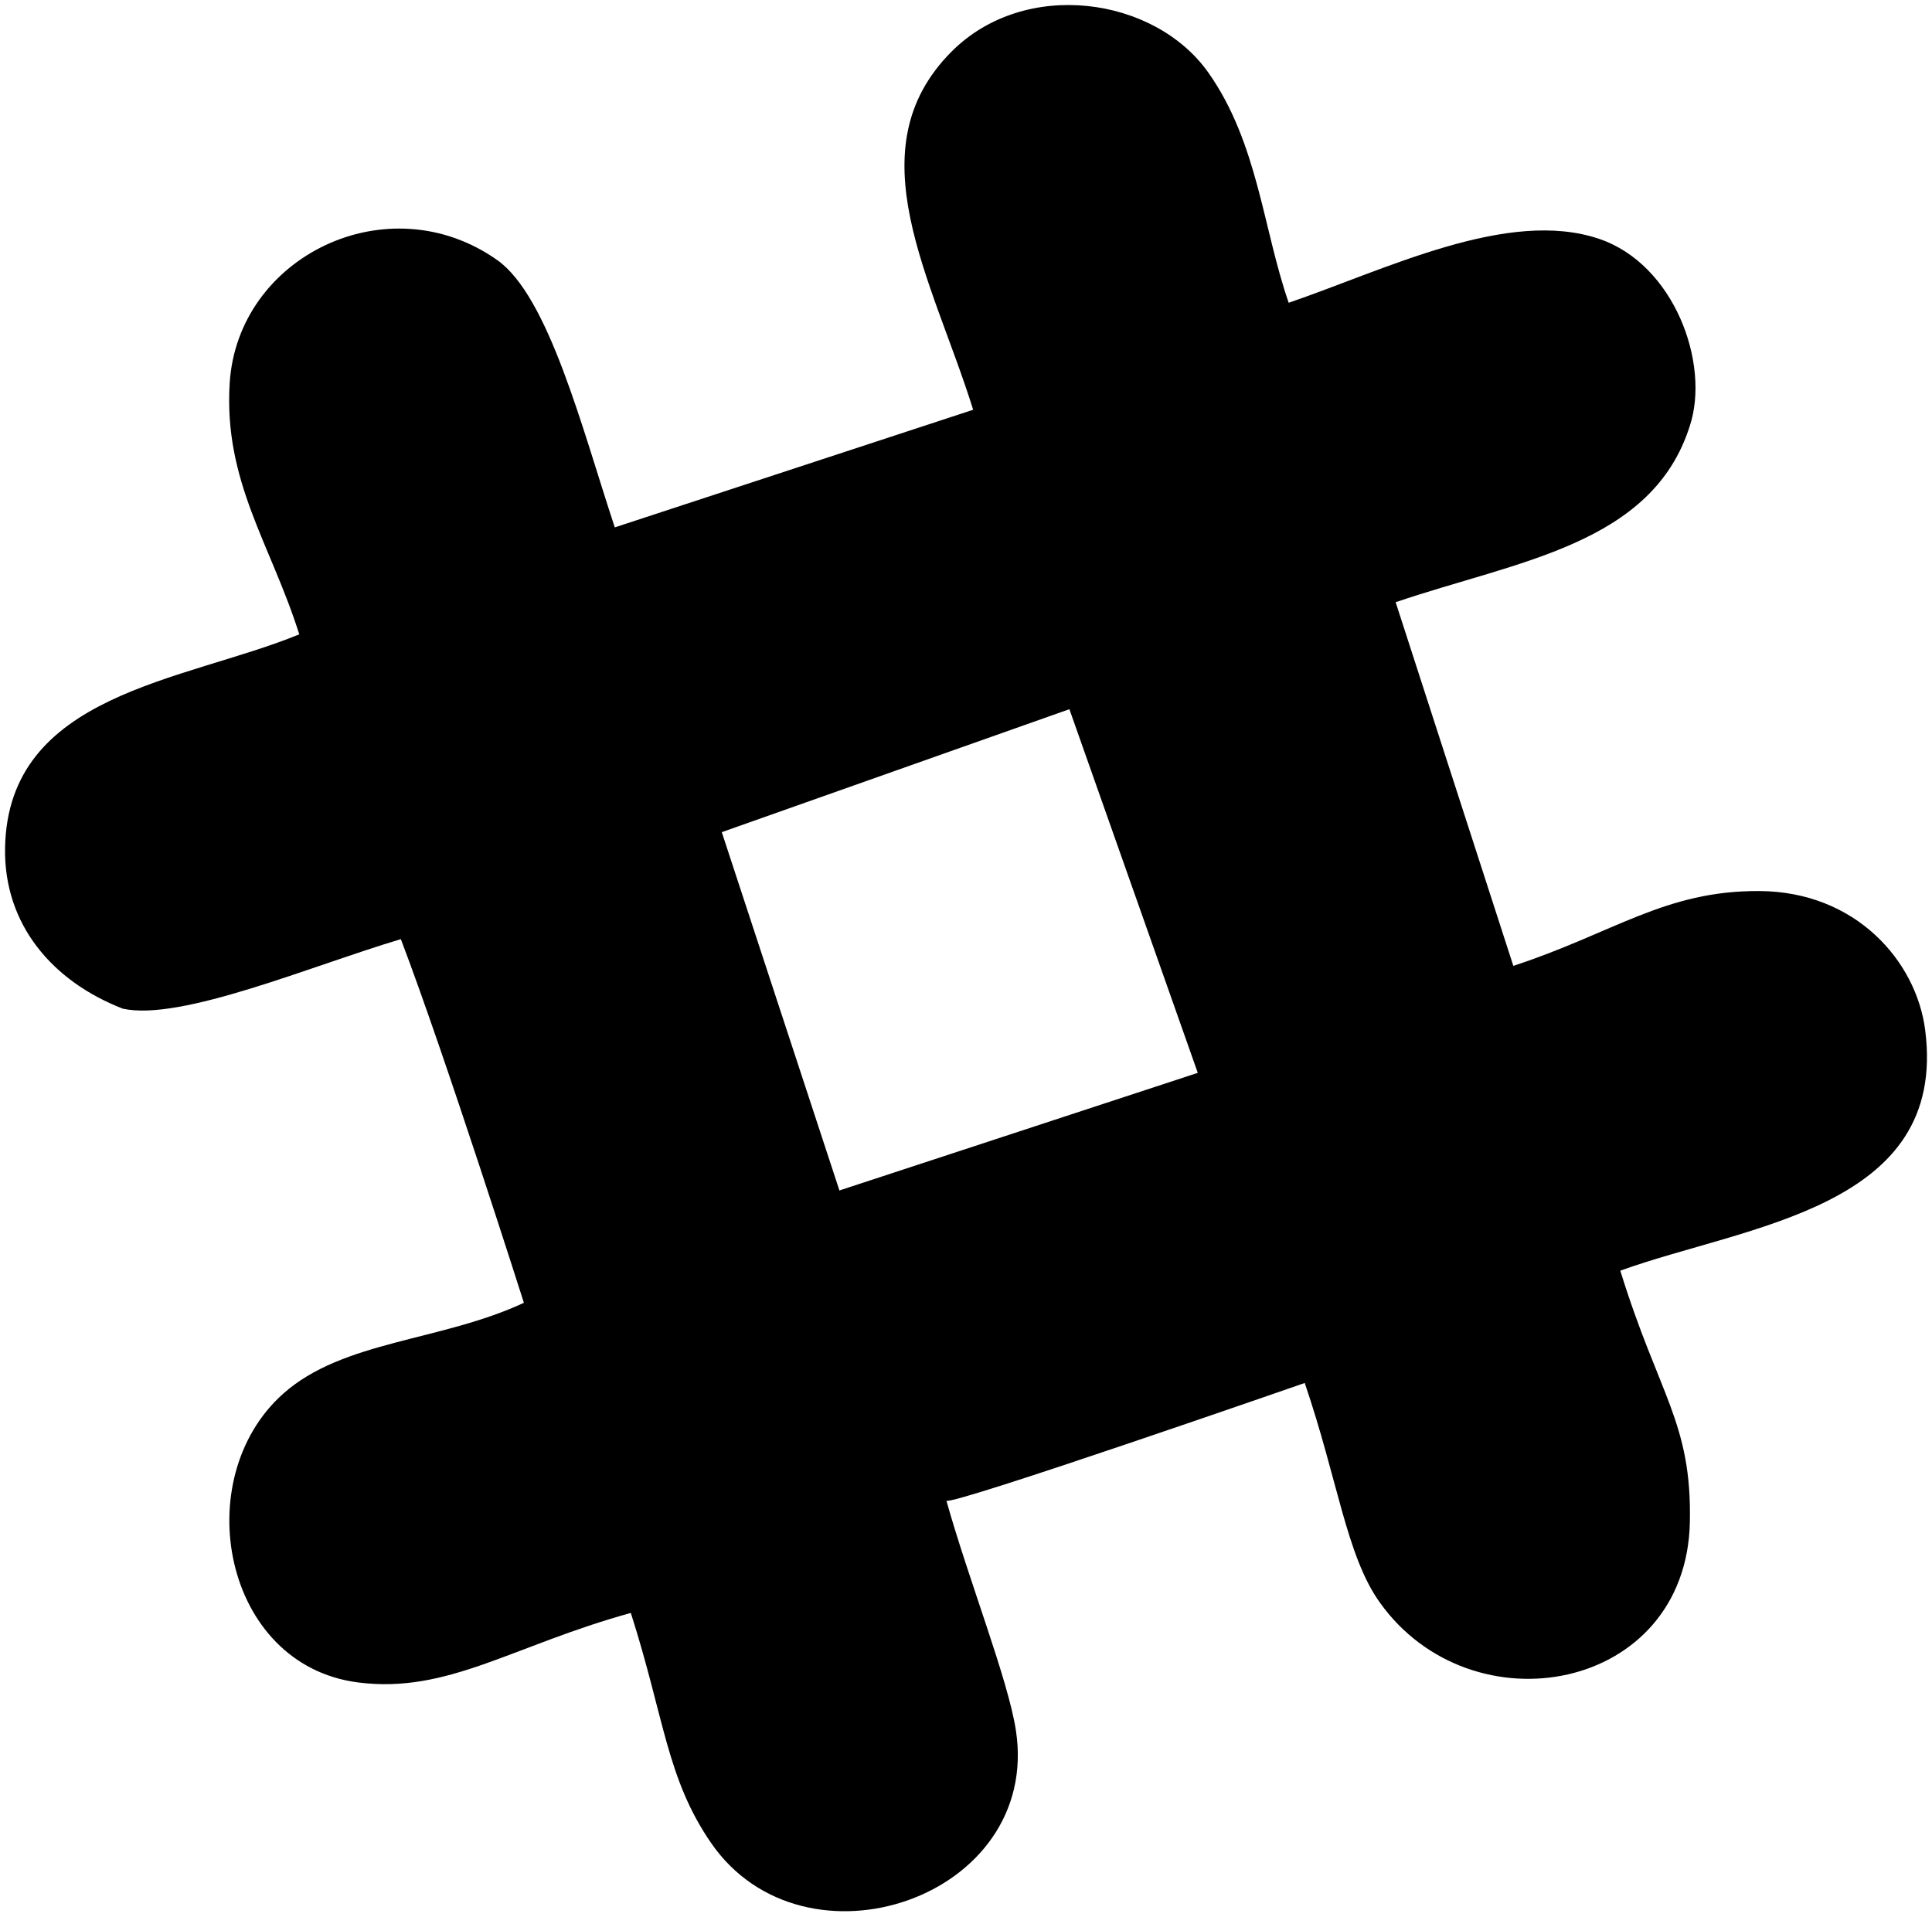 <svg xmlns="http://www.w3.org/2000/svg" xmlns:xlink="http://www.w3.org/1999/xlink" version="1.1" x="0px" y="0px" viewBox="0 0 96.25 95.5" enable-background="new 0 0 96.25 95.5" xml:space="preserve"><g><g><path d="M47.149,74.776c1.127,4.01,3.077,8.916,3.463,11.452c1.271,8.347-10.549,12.334-15.189,5.598    c-2.216-3.221-2.315-6.199-3.996-11.458c-5.922,1.636-9.124,4.036-13.589,3.463c-6.731-0.863-8.479-10.16-3.729-14.388    c2.986-2.658,7.848-2.6,11.991-4.528c0,0-3.9-12.268-6.13-18.12c-4.449,1.324-10.965,4.107-13.855,3.463    c-3.517-1.367-5.922-4.201-5.863-7.992c0.125-7.736,8.914-8.301,14.657-10.658c-1.42-4.5-3.772-7.614-3.466-12.523    c0.397-6.311,7.883-9.966,13.325-6.129c2.571,1.812,4.238,8.418,5.86,13.322l17.854-5.861c-2.043-6.535-5.954-12.965-1.068-17.854    c3.66-3.658,10.118-2.733,12.792,1.065c2.458,3.495,2.712,7.752,3.995,11.458c4.83-1.651,10.923-4.726,15.47-3.183    c3.735,1.268,5.533,6.202,4.516,9.313c-1.876,5.943-8.631,6.734-14.657,8.791l5.863,18.12c5.008-1.641,7.547-3.756,12.257-3.729    c4.806,0.027,7.818,3.49,8.261,6.926c1.143,8.916-8.924,9.721-15.189,11.99c1.926,6.229,3.564,7.568,3.466,12.523    c-0.171,8.477-10.877,10.439-15.456,3.998C67.073,77.502,66.655,73.759,65,68.91C65,68.91,47.429,75.024,47.149,74.776z     M59.672,53.457l-6.396-18.12l-17.318,6.127l5.861,17.853L59.672,53.457z"></path></g></g></svg>